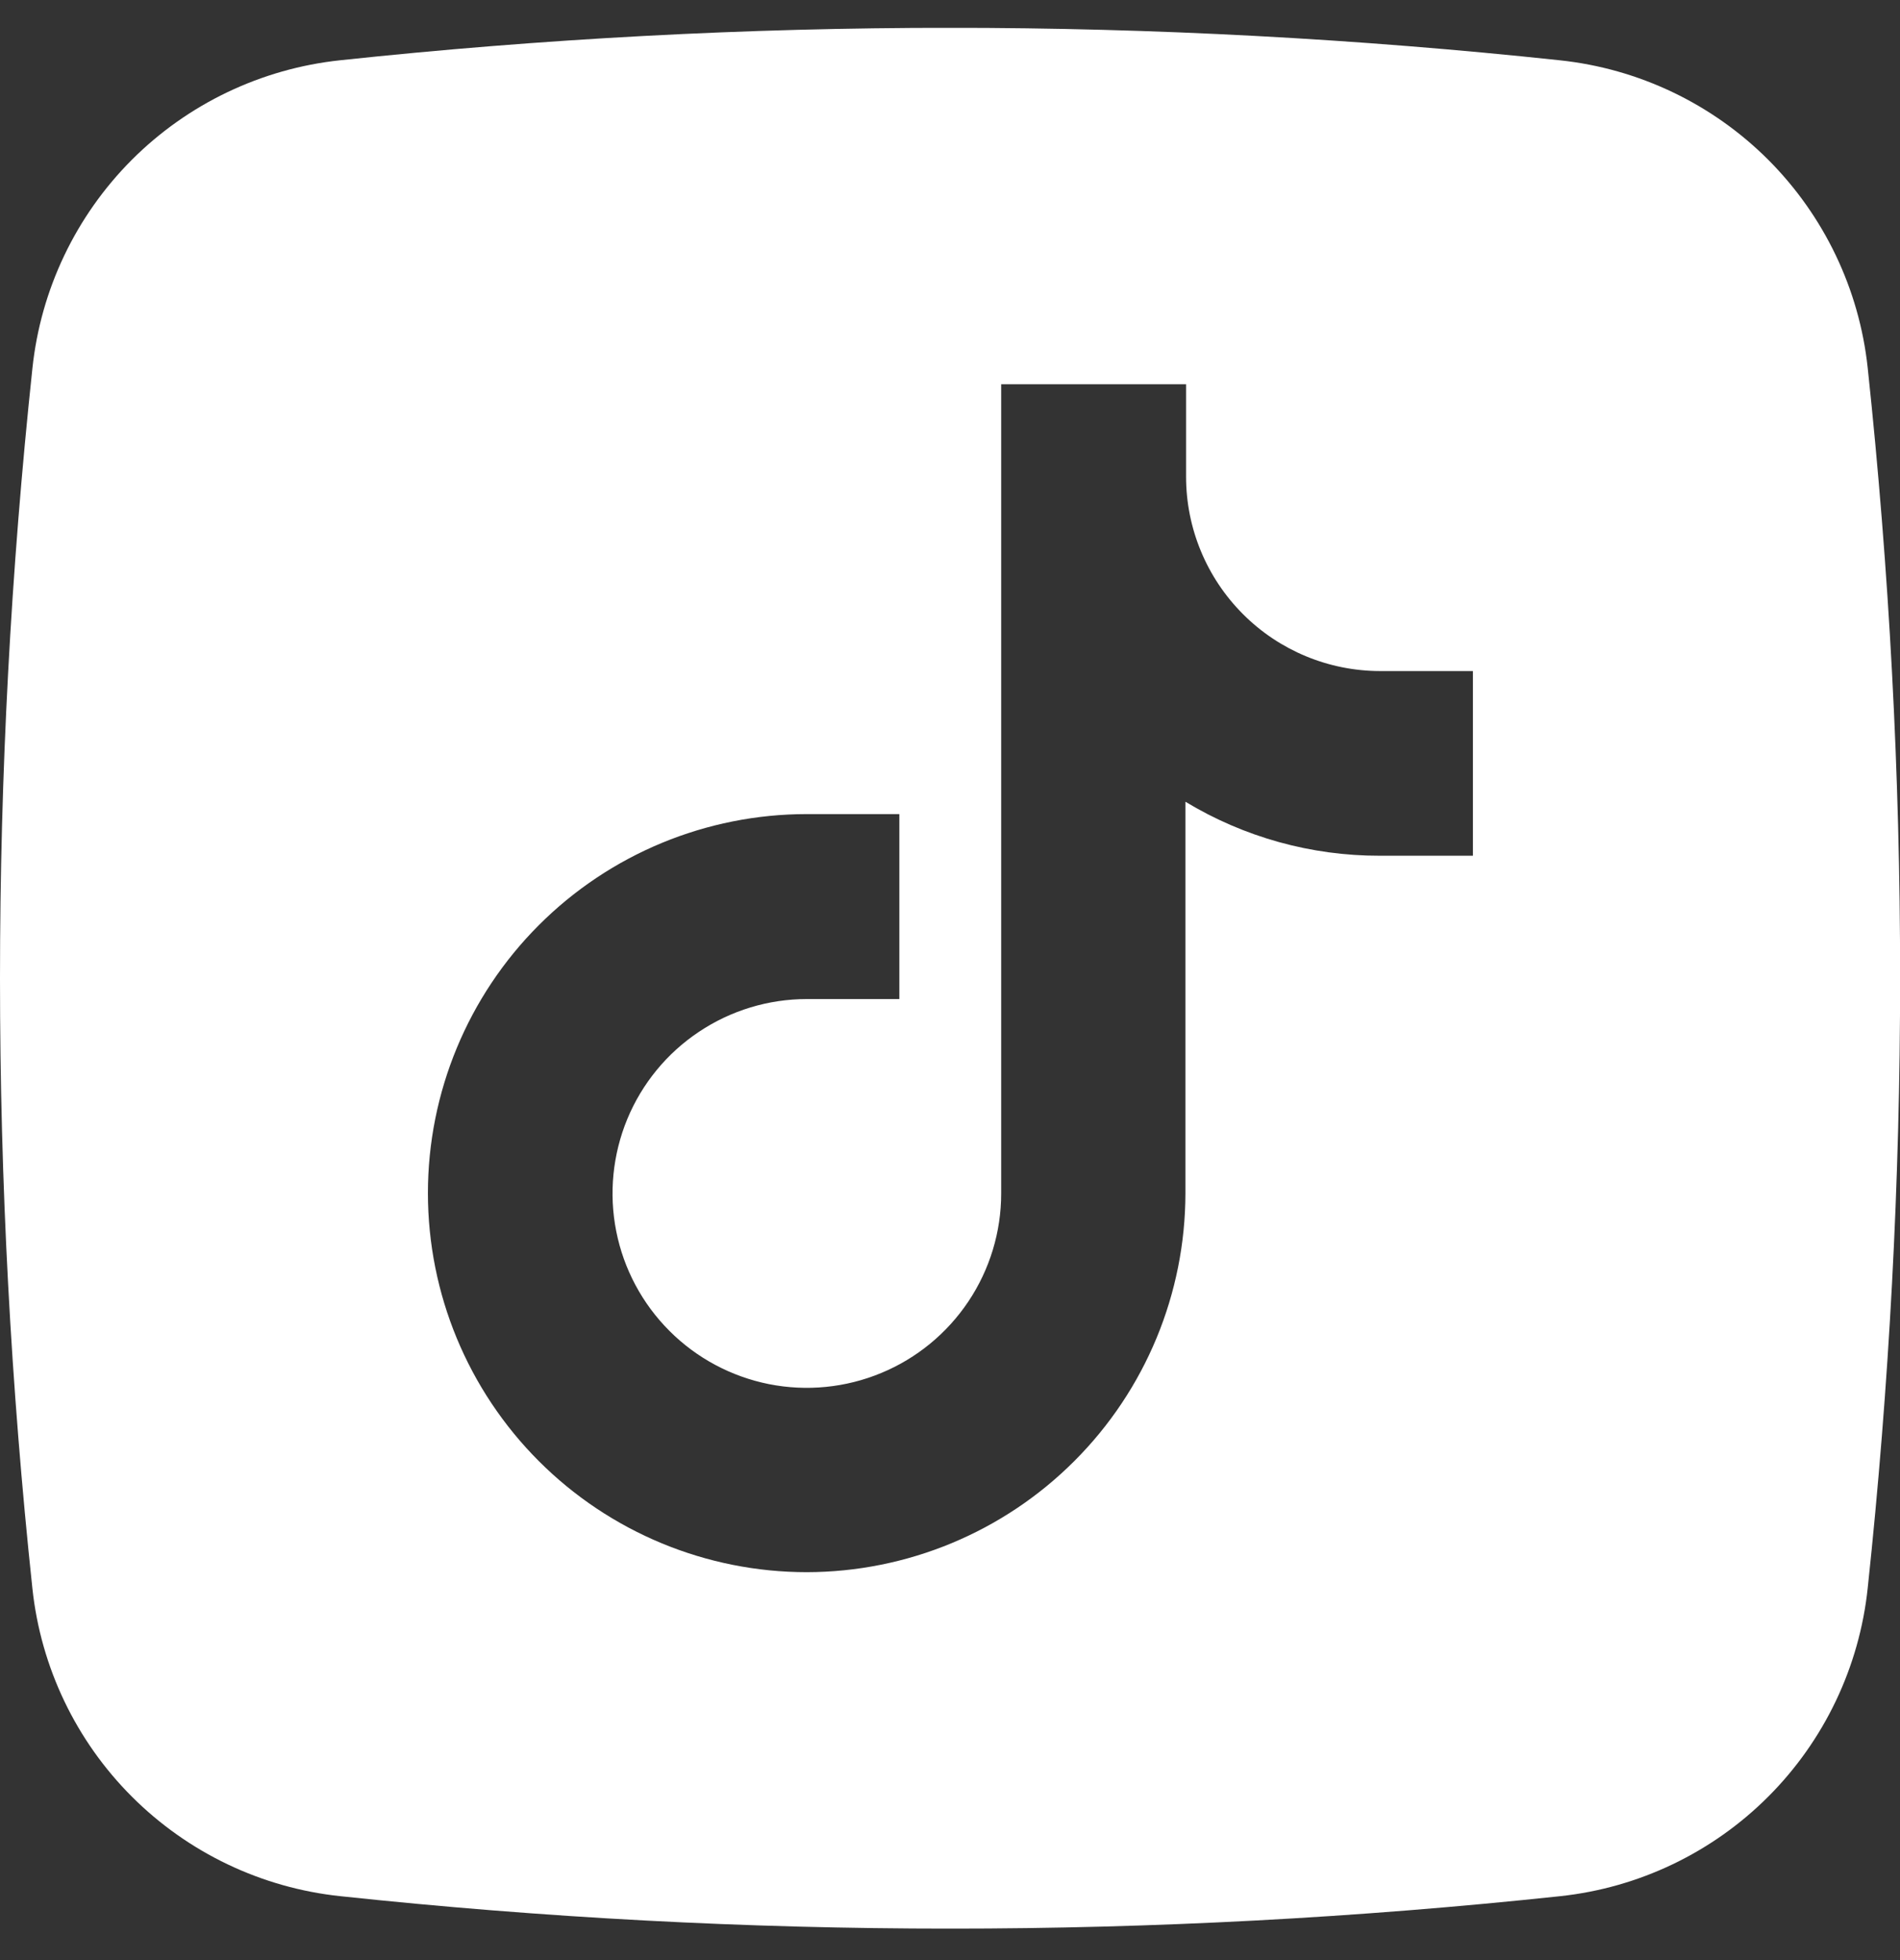 <svg width="32" height="33" viewBox="0 0 32 33" fill="none" xmlns="http://www.w3.org/2000/svg">
<rect x="0" y="0" width="32" height="33" fill="#333333" stroke="none"/>
<g id="tiktok_logo" clip-path="url(#clip0_1633_743)">
<path id="Exclude" fill-rule="evenodd" clip-rule="evenodd" d="M5.732 31.924C12.561 32.652 19.448 32.652 26.277 31.924C27.603 31.782 28.84 31.19 29.783 30.246C30.725 29.303 31.316 28.064 31.456 26.738C32.184 19.909 32.184 13.022 31.456 6.193C31.314 4.867 30.721 3.63 29.778 2.687C28.834 1.745 27.596 1.155 26.27 1.015C19.441 0.286 12.554 0.286 5.725 1.015C4.399 1.157 3.161 1.749 2.219 2.692C1.277 3.636 0.686 4.874 0.546 6.2C-0.182 13.029 -0.182 19.916 0.546 26.746C0.688 28.072 1.28 29.309 2.224 30.251C3.168 31.193 4.406 31.784 5.732 31.924ZM9.076 24.6C10.273 25.797 11.896 26.469 13.589 26.469C15.28 26.466 16.901 25.793 18.096 24.596C19.292 23.4 19.964 21.779 19.965 20.087V13.498C20.953 14.095 22.084 14.409 23.238 14.407H24.807V11.298H23.249C22.381 11.298 21.548 10.954 20.935 10.34C20.321 9.726 19.976 8.894 19.976 8.026V6.469H16.862V20.093C16.862 20.74 16.67 21.373 16.31 21.911C15.95 22.449 15.439 22.869 14.841 23.116C14.243 23.364 13.585 23.429 12.95 23.303C12.316 23.176 11.732 22.865 11.275 22.407C10.817 21.949 10.505 21.366 10.379 20.731C10.253 20.096 10.318 19.439 10.565 18.84C10.813 18.242 11.232 17.731 11.771 17.372C12.309 17.012 12.942 16.82 13.589 16.82H15.147V13.706H13.589C11.896 13.706 10.273 14.378 9.076 15.575C7.879 16.772 7.207 18.395 7.207 20.087C7.207 21.78 7.879 23.403 9.076 24.6Z" fill="white"/>
</g>
<defs>
<clipPath id="clip0_1633_743">
<rect width="32" height="32" fill="white" transform="translate(0 0.469)"/>
</clipPath>
</defs>
</svg>
